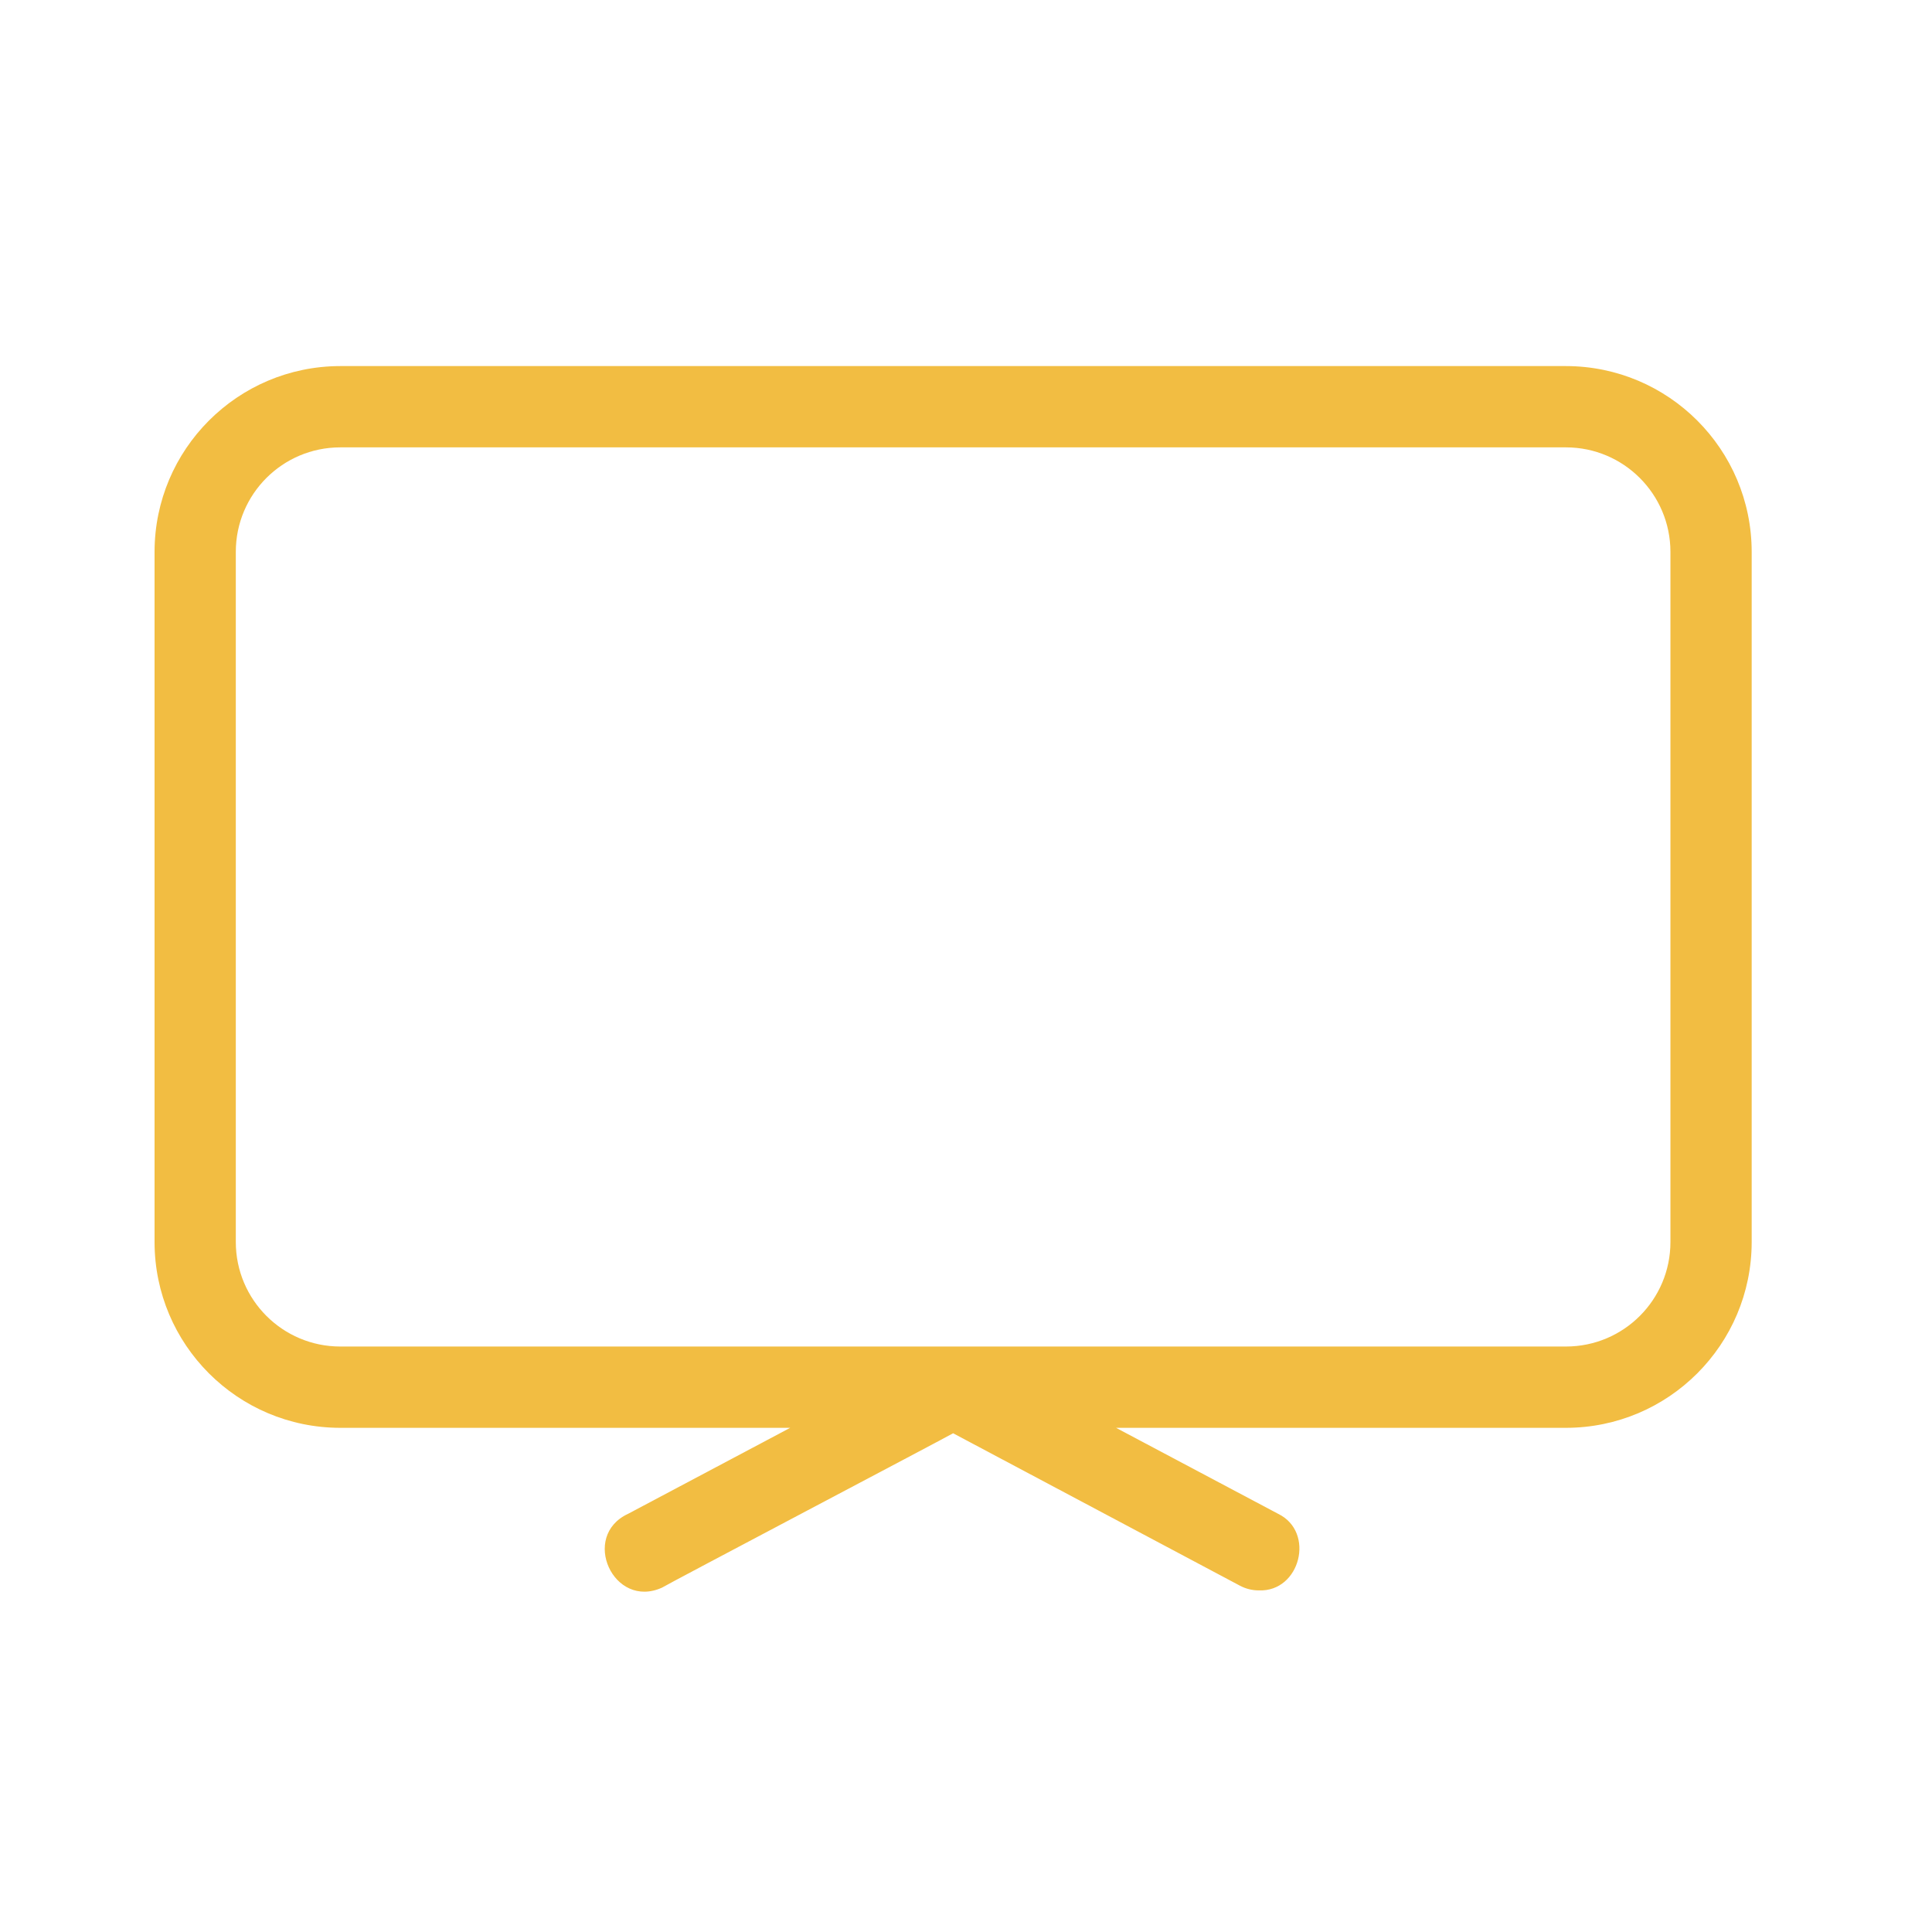 <svg width="75" height="75" viewBox="0 0 75 75" fill="none" xmlns="http://www.w3.org/2000/svg">
<path d="M60.794 14.211H13.206C9.226 14.217 6.002 17.443 6 21.423V48.218C6.002 52.198 9.226 55.424 13.206 55.428H30.675L24.383 58.766C22.518 59.632 23.815 62.485 25.699 61.632C25.807 61.55 36.87 55.725 37 55.639L48.13 61.554C48.357 61.676 48.61 61.739 48.868 61.739C50.477 61.804 51.066 59.47 49.617 58.766L43.325 55.428H60.794C64.772 55.424 67.996 52.198 68 48.22V21.423C67.998 17.443 64.774 14.217 60.794 14.211ZM64.846 48.216C64.846 50.455 63.033 52.27 60.794 52.272H13.206C10.969 52.27 9.156 50.455 9.154 48.218V21.423C9.154 19.184 10.967 17.369 13.206 17.367H60.794C63.031 17.369 64.844 19.184 64.846 21.421V48.216Z" fill="#F2BD42"/>
</svg>
